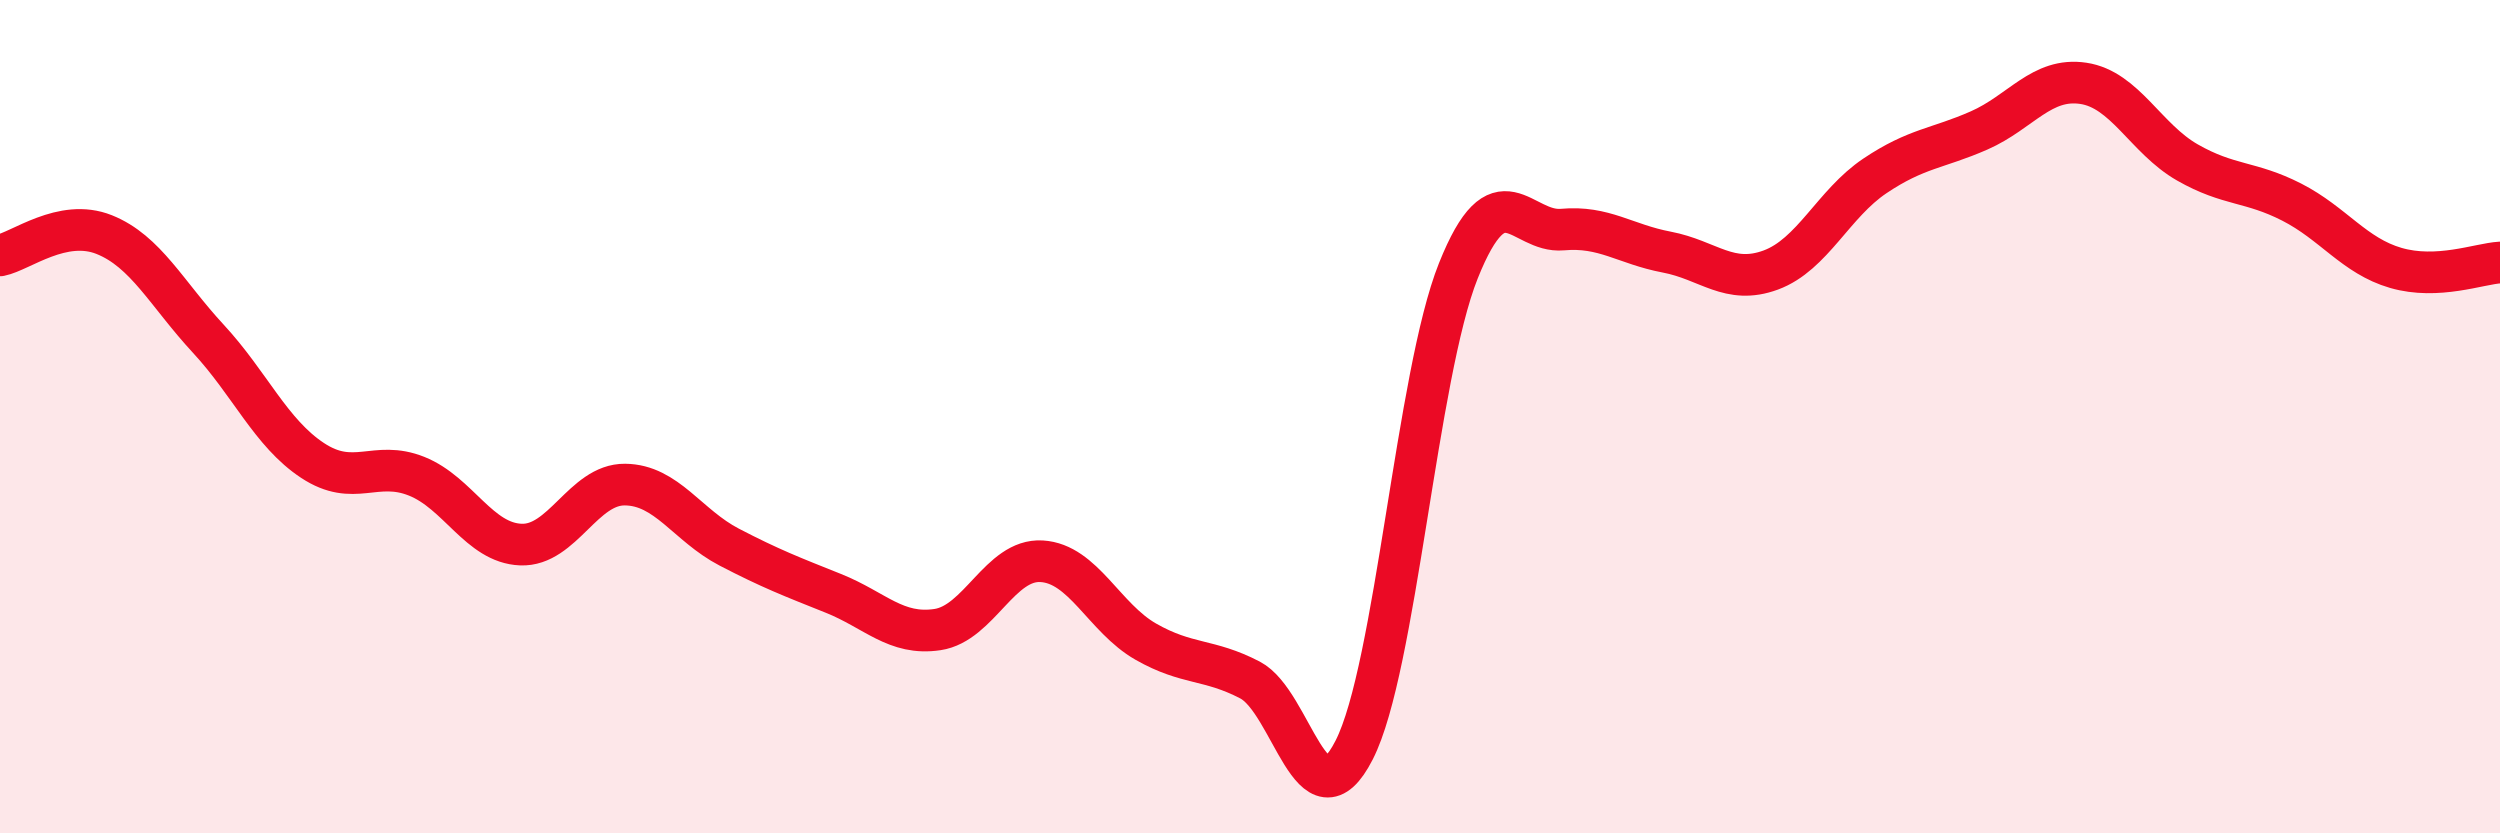 
    <svg width="60" height="20" viewBox="0 0 60 20" xmlns="http://www.w3.org/2000/svg">
      <path
        d="M 0,6.13 C 0.5,6.03 1.5,5.23 2.5,5.63 C 3.5,6.03 4,7.05 5,8.13 C 6,9.21 6.5,10.39 7.5,11.05 C 8.5,11.71 9,11.03 10,11.43 C 11,11.83 11.5,13.03 12.5,13.07 C 13.5,13.11 14,11.62 15,11.63 C 16,11.64 16.5,12.61 17.5,13.13 C 18.5,13.65 19,13.84 20,14.24 C 21,14.64 21.5,15.26 22.5,15.11 C 23.5,14.96 24,13.41 25,13.47 C 26,13.53 26.5,14.83 27.5,15.4 C 28.5,15.97 29,15.8 30,16.32 C 31,16.84 31.5,19.96 32.5,18 C 33.5,16.04 34,9 35,6.5 C 36,4 36.5,5.6 37.5,5.51 C 38.5,5.42 39,5.86 40,6.05 C 41,6.24 41.5,6.85 42.5,6.48 C 43.5,6.11 44,4.89 45,4.22 C 46,3.55 46.5,3.57 47.5,3.13 C 48.5,2.69 49,1.85 50,2 C 51,2.15 51.5,3.33 52.5,3.9 C 53.5,4.47 54,4.34 55,4.85 C 56,5.36 56.5,6.14 57.5,6.43 C 58.5,6.72 59.5,6.33 60,6.3L60 20L0 20Z"
        fill="#EB0A25"
        opacity="0.1"
        stroke-linecap="round"
        stroke-linejoin="round"
      />
      <path
        d="M 0,6.13 C 0.5,6.03 1.5,5.23 2.5,5.63 C 3.5,6.03 4,7.05 5,8.13 C 6,9.21 6.5,10.39 7.5,11.05 C 8.5,11.71 9,11.03 10,11.43 C 11,11.83 11.5,13.03 12.5,13.07 C 13.5,13.11 14,11.62 15,11.63 C 16,11.64 16.5,12.61 17.5,13.13 C 18.5,13.65 19,13.84 20,14.24 C 21,14.64 21.5,15.26 22.5,15.11 C 23.5,14.96 24,13.41 25,13.47 C 26,13.53 26.5,14.83 27.5,15.4 C 28.5,15.97 29,15.8 30,16.32 C 31,16.84 31.5,19.96 32.5,18 C 33.5,16.04 34,9 35,6.5 C 36,4 36.5,5.6 37.5,5.51 C 38.5,5.42 39,5.86 40,6.05 C 41,6.24 41.5,6.85 42.5,6.48 C 43.5,6.11 44,4.89 45,4.22 C 46,3.55 46.5,3.57 47.5,3.13 C 48.5,2.69 49,1.85 50,2 C 51,2.15 51.5,3.33 52.5,3.9 C 53.5,4.47 54,4.34 55,4.85 C 56,5.36 56.5,6.14 57.5,6.43 C 58.5,6.72 59.5,6.33 60,6.3"
        stroke="#EB0A25"
        stroke-width="1"
        fill="none"
        stroke-linecap="round"
        stroke-linejoin="round"
      />
    </svg>
  